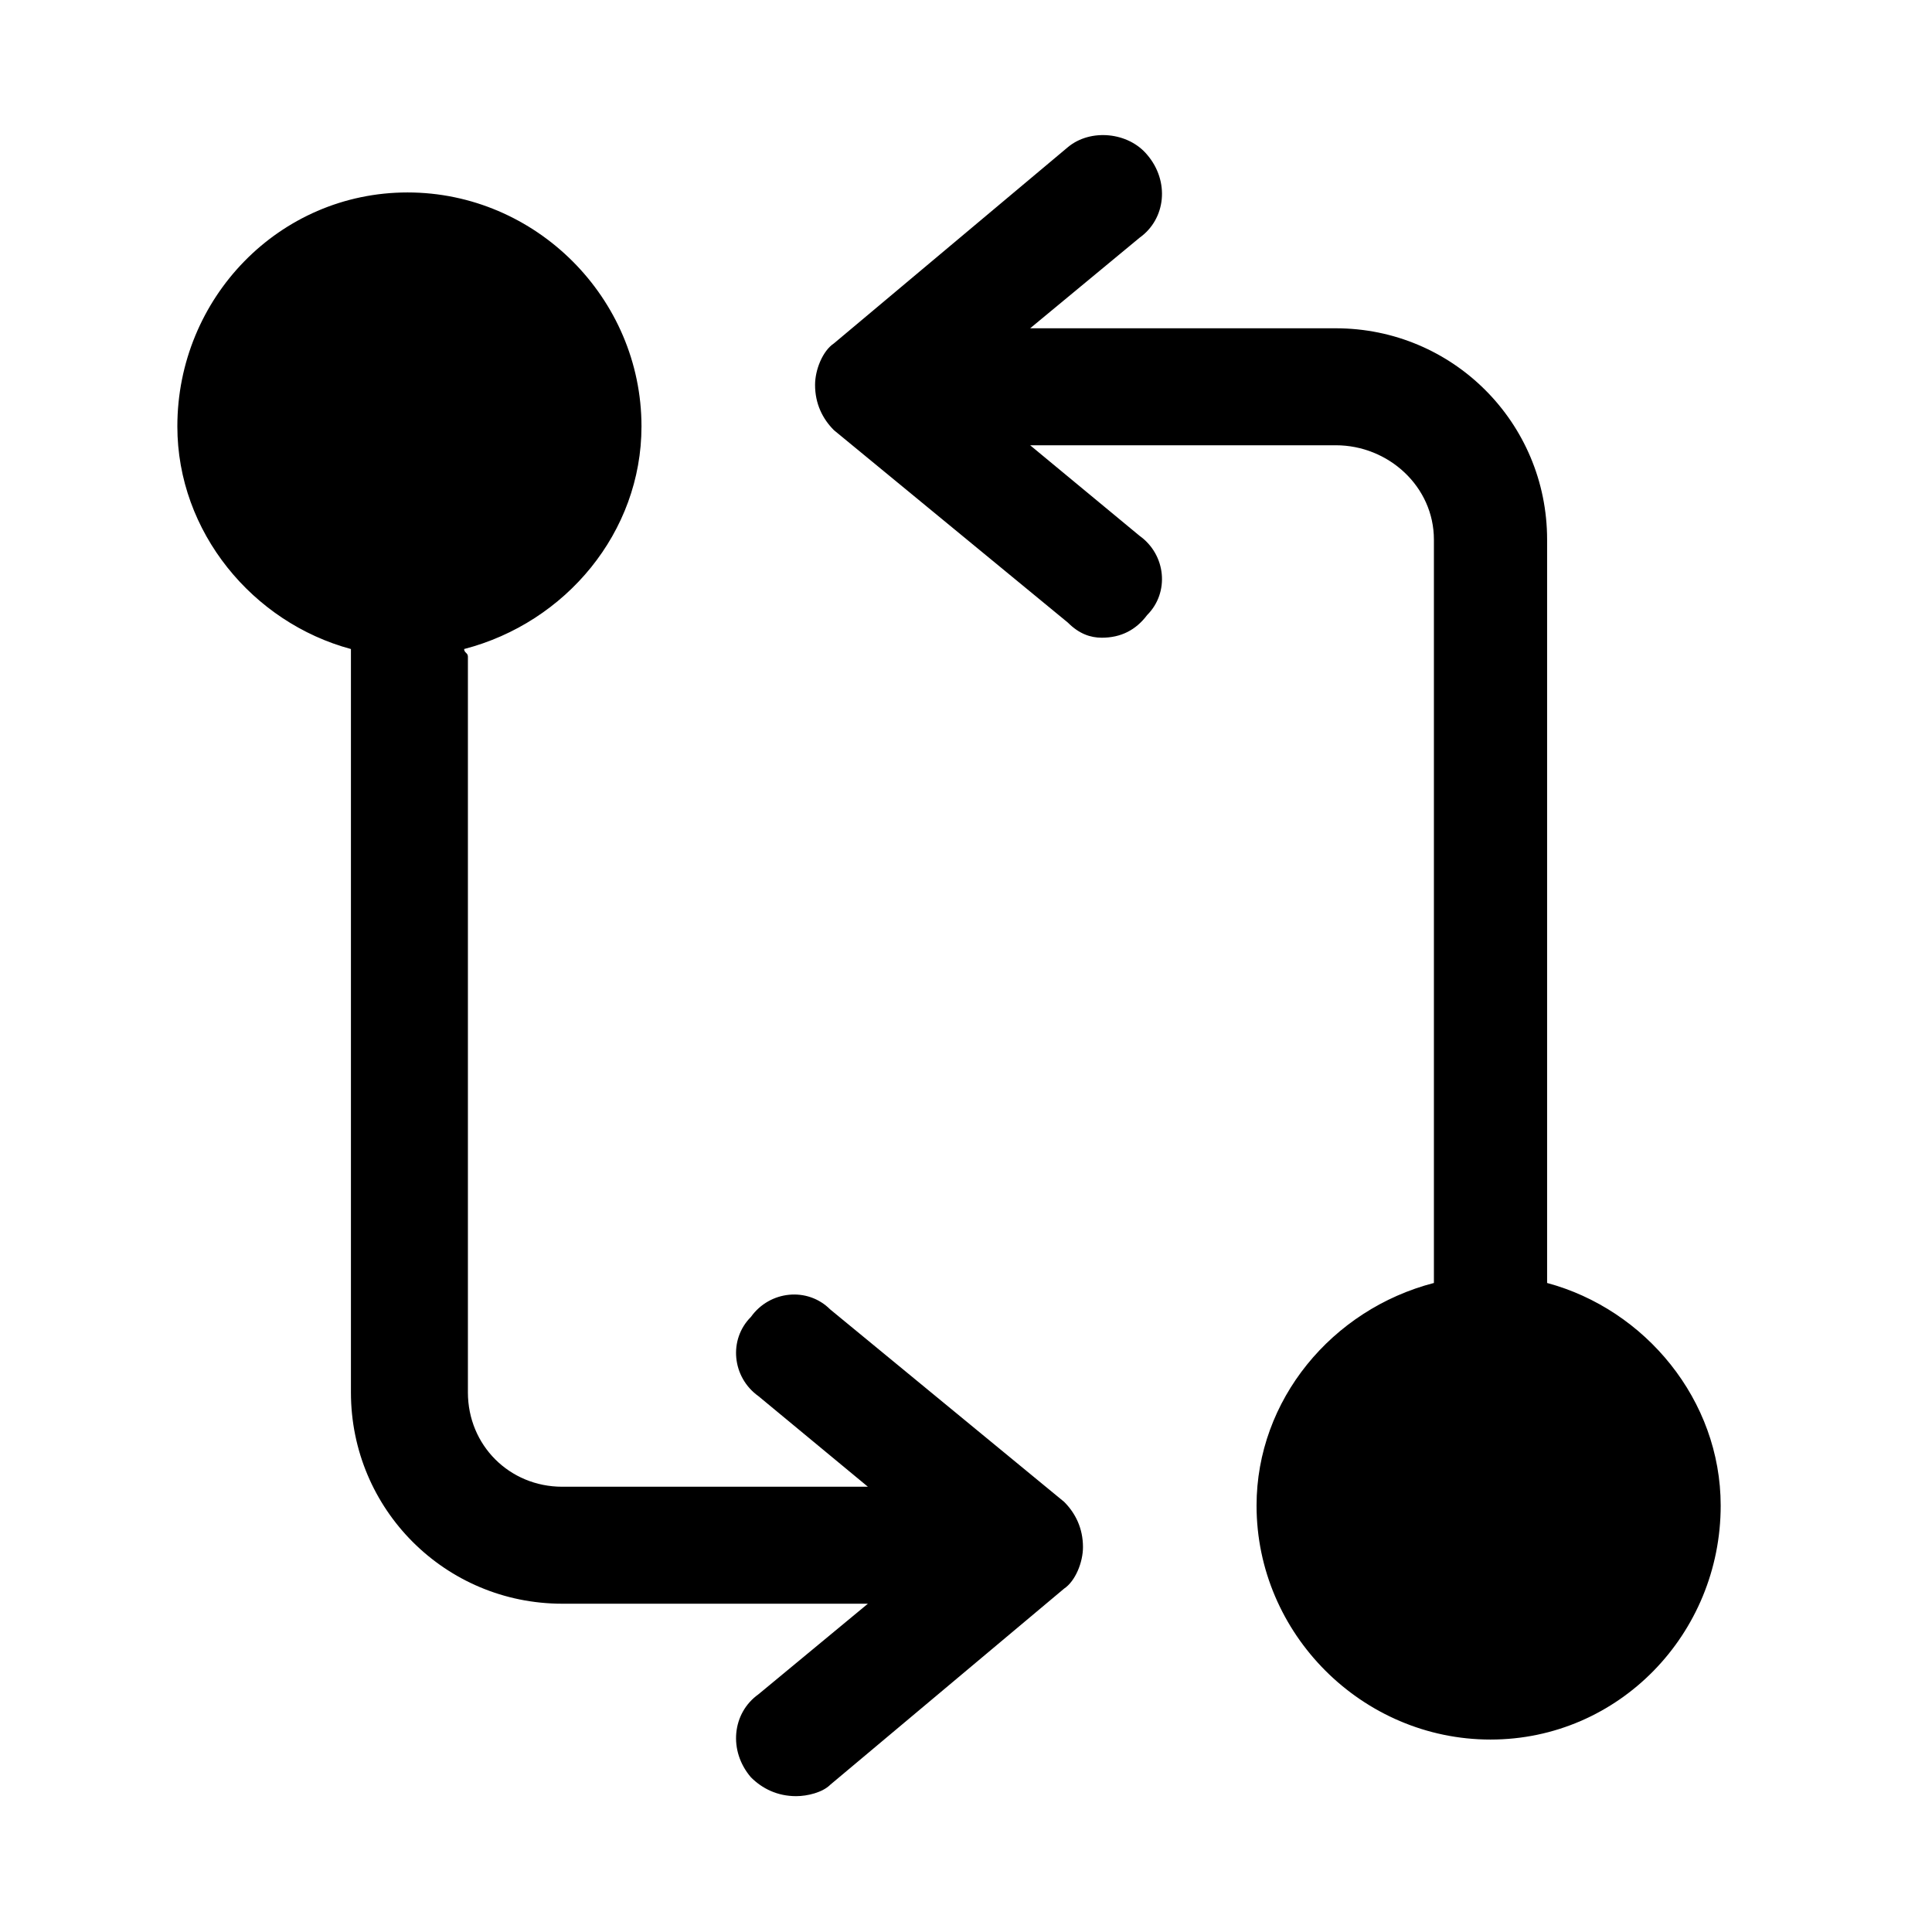 <svg xmlns="http://www.w3.org/2000/svg" id="icon-programming-arrows-filled" viewBox="0 0 512 512">
  <path d="m410 340c0-1 0-1 0-2l0-195c0-31-25-56-56-56l-81 0 29-24c7-5 8-15 2-22-5-6-15-7-21-2l-62 52c-3 2-5 7-5 11 0 5 2 9 5 12l62 51c3 3 6 4 9 4 5 0 9-2 12-6 6-6 5-16-2-21l-29-24 81 0c14 0 26 11 26 25l0 195c0 1 0 1 0 2-27 7-47 31-47 59 0 34 28 62 62 62 34 0 61-28 61-62 0-28-20-52-46-59z m-128 58l-62-51c-6-6-16-5-21 2-6 6-5 16 2 21l29 24-81 0c-14 0-25-11-25-25l0-195c0-1-1-1-1-2 27-7 47-31 47-59 0-34-28-62-62-62-34 0-61 28-61 62 0 28 20 52 46 59 0 1 0 1 0 2l0 195c0 31 25 56 56 56l81 0-29 24c-7 5-8 15-2 22 3 3 7 5 12 5 3 0 7-1 9-3l62-52c3-2 5-7 5-11 0-5-2-9-5-12z"/>
</svg>
